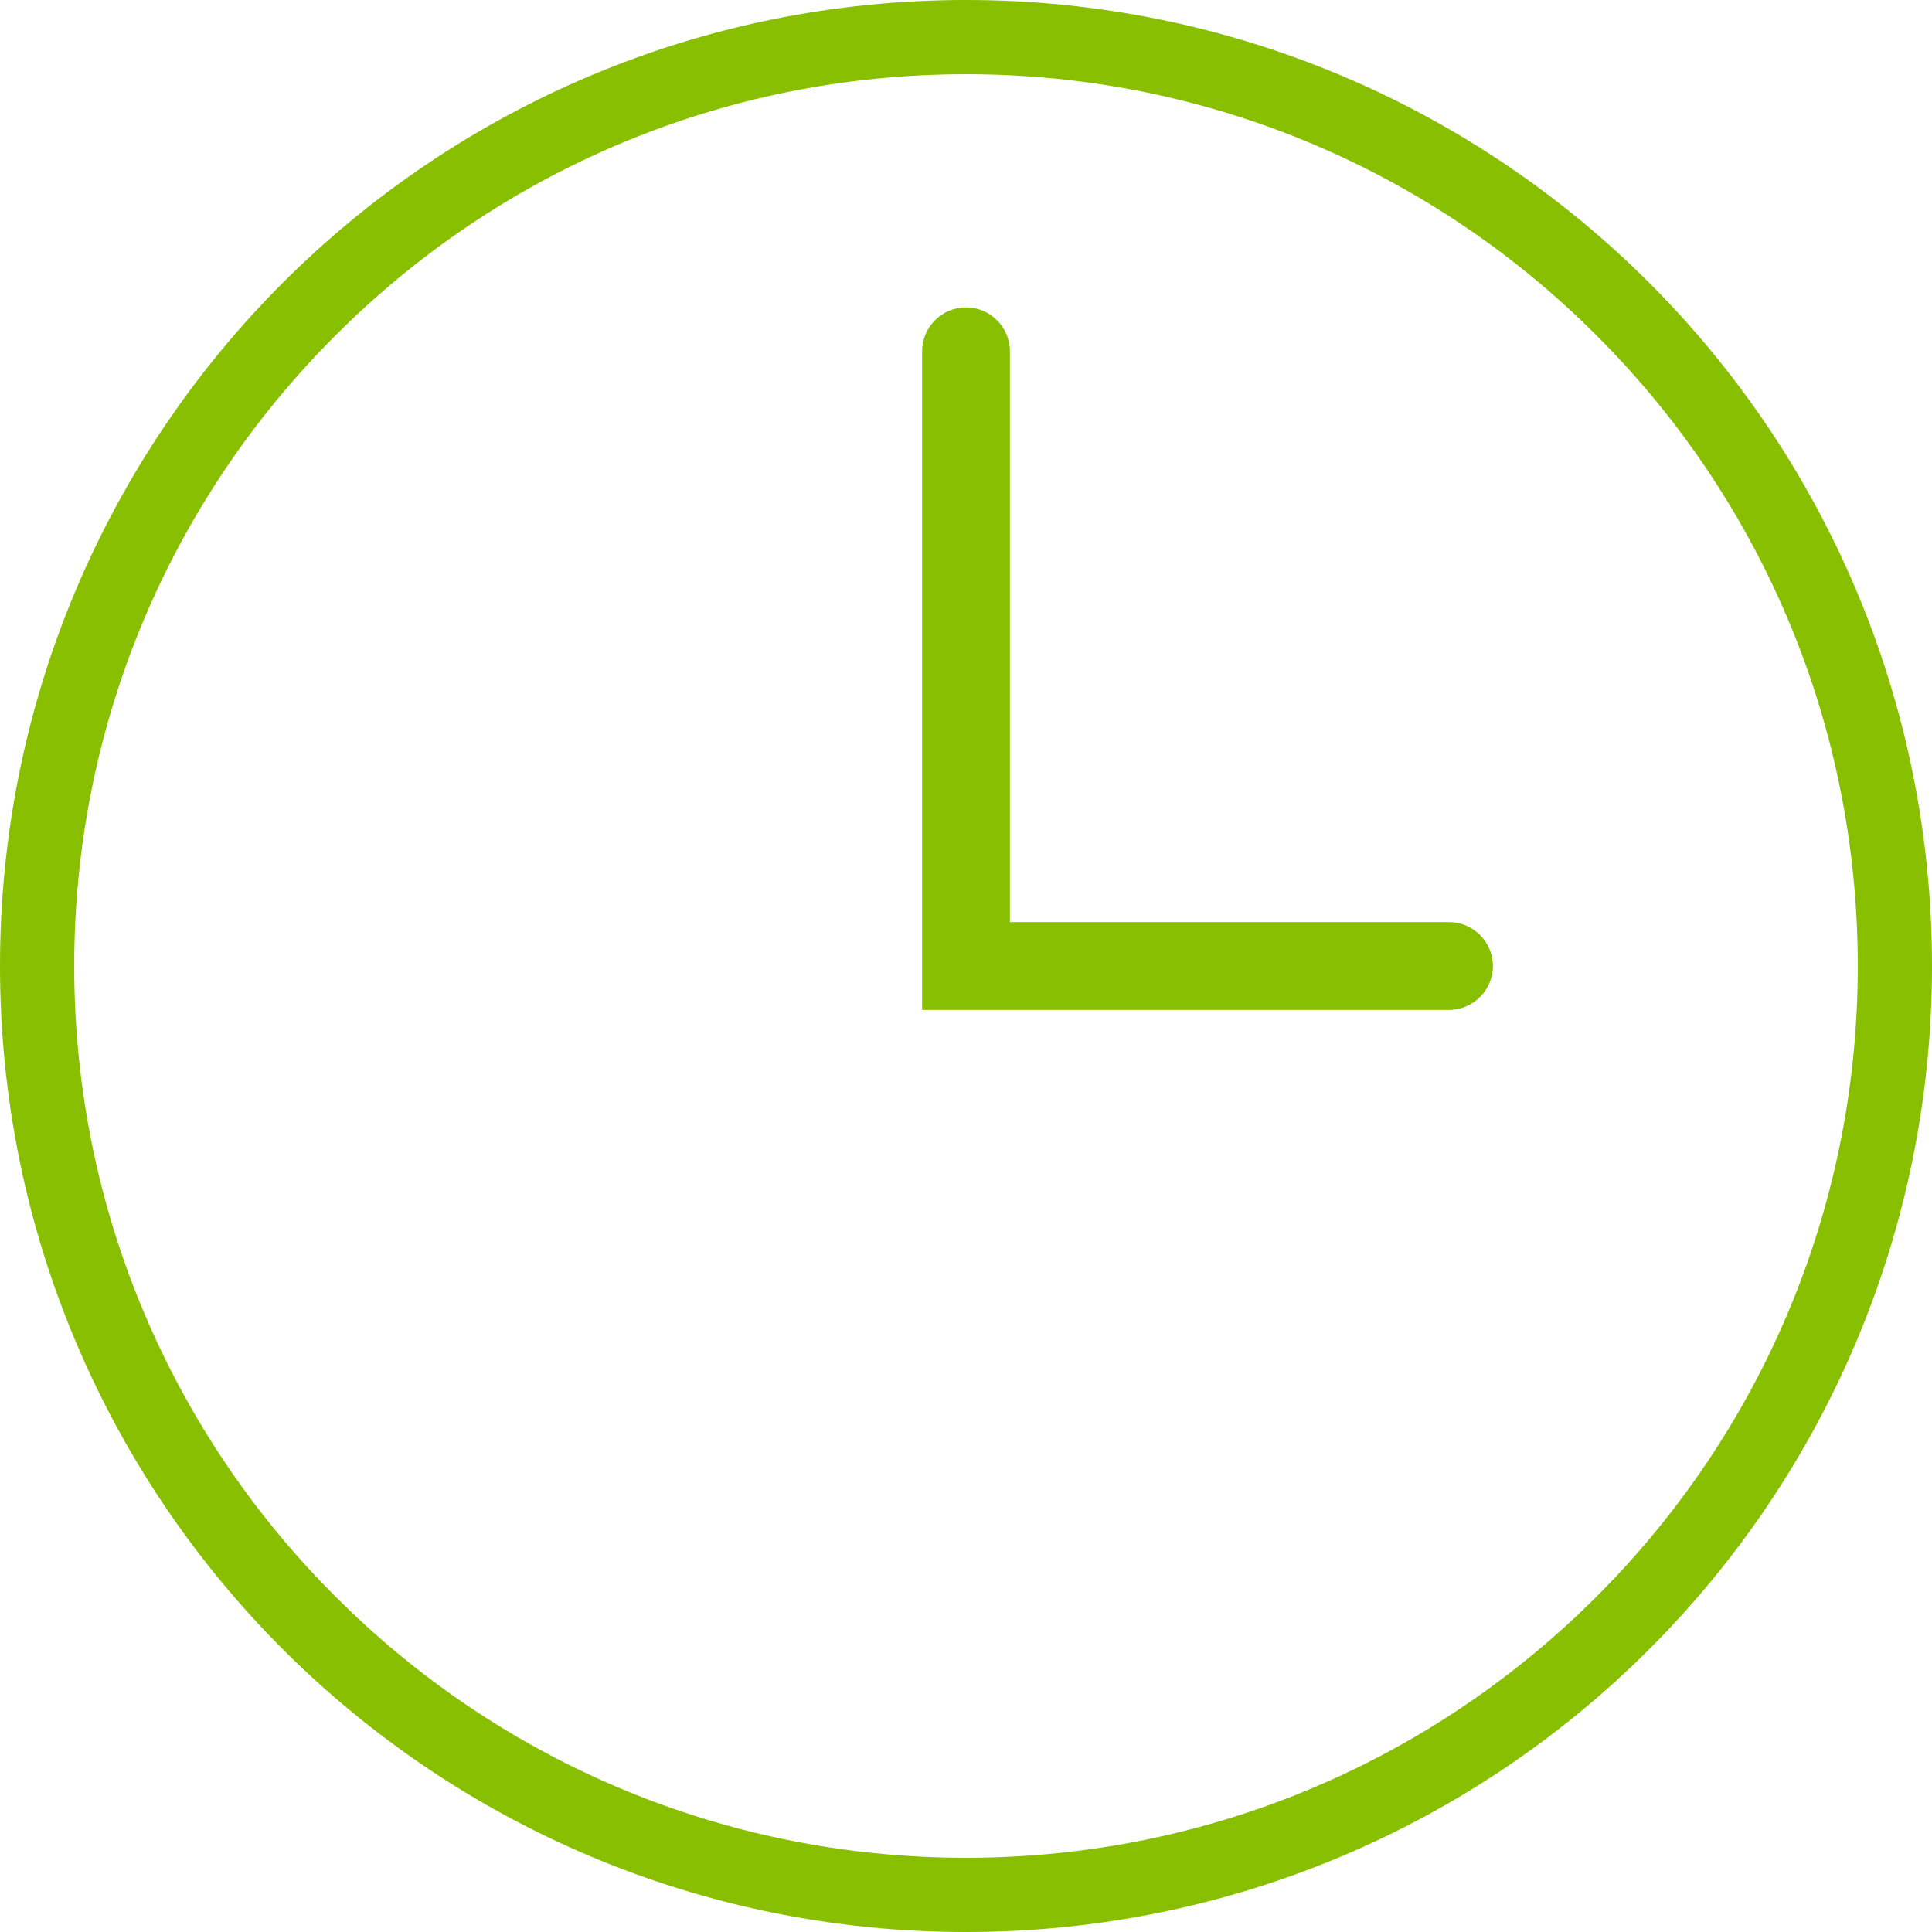 <?xml version="1.0" encoding="UTF-8"?>
<!DOCTYPE svg PUBLIC "-//W3C//DTD SVG 1.1//EN" "http://www.w3.org/Graphics/SVG/1.1/DTD/svg11.dtd">
<!-- Creator: CorelDRAW 2019 (64-Bit) -->
<svg xmlns="http://www.w3.org/2000/svg" xml:space="preserve" width="44px" height="44px" version="1.1" style="shape-rendering:geometricPrecision; text-rendering:geometricPrecision; image-rendering:optimizeQuality; fill-rule:evenodd; clip-rule:evenodd"
viewBox="0 0 44 44"
 xmlns:xlink="http://www.w3.org/1999/xlink"
 xmlns:xodm="http://www.corel.com/coreldraw/odm/2003">
 <defs>
  <style type="text/css">
   <![CDATA[
    .fil0 {fill:#88BF00;fill-rule:nonzero}
   ]]>
  </style>
 </defs>
 <g id="Capa_x0020_1">
  <path class="fil0" d="M22 0c6.07,0 11.58,2.46 15.56,6.44 3.98,3.98 6.44,9.49 6.44,15.56 0,6.07 -2.46,11.58 -6.44,15.56 -3.98,3.98 -9.49,6.44 -15.56,6.44 -6.07,0 -11.58,-2.46 -15.56,-6.44 -3.98,-3.98 -6.44,-9.49 -6.44,-15.56 0,-6.07 2.46,-11.58 6.44,-15.56 3.98,-3.98 9.49,-6.44 15.56,-6.44zm12 22l0 0c0,0.55 -0.45,1 -1,1l-12 0 0 -1.97 0 -0.03 0 0 0 -13c0,-0.55 0.45,-1 1,-1l0 0c0.55,0 1,0.45 1,1l0 13 10 0c0.55,0 1,0.45 1,1zm2.36 -14.36c-3.67,-3.68 -8.75,-5.95 -14.36,-5.95 -5.61,0 -10.69,2.27 -14.36,5.95 -3.68,3.67 -5.95,8.75 -5.95,14.36 0,5.61 2.27,10.69 5.95,14.36 3.67,3.68 8.75,5.95 14.36,5.95 5.61,0 10.69,-2.27 14.36,-5.95 3.68,-3.67 5.95,-8.75 5.95,-14.36 0,-5.61 -2.27,-10.69 -5.95,-14.36z"/>
 </g>
</svg>
